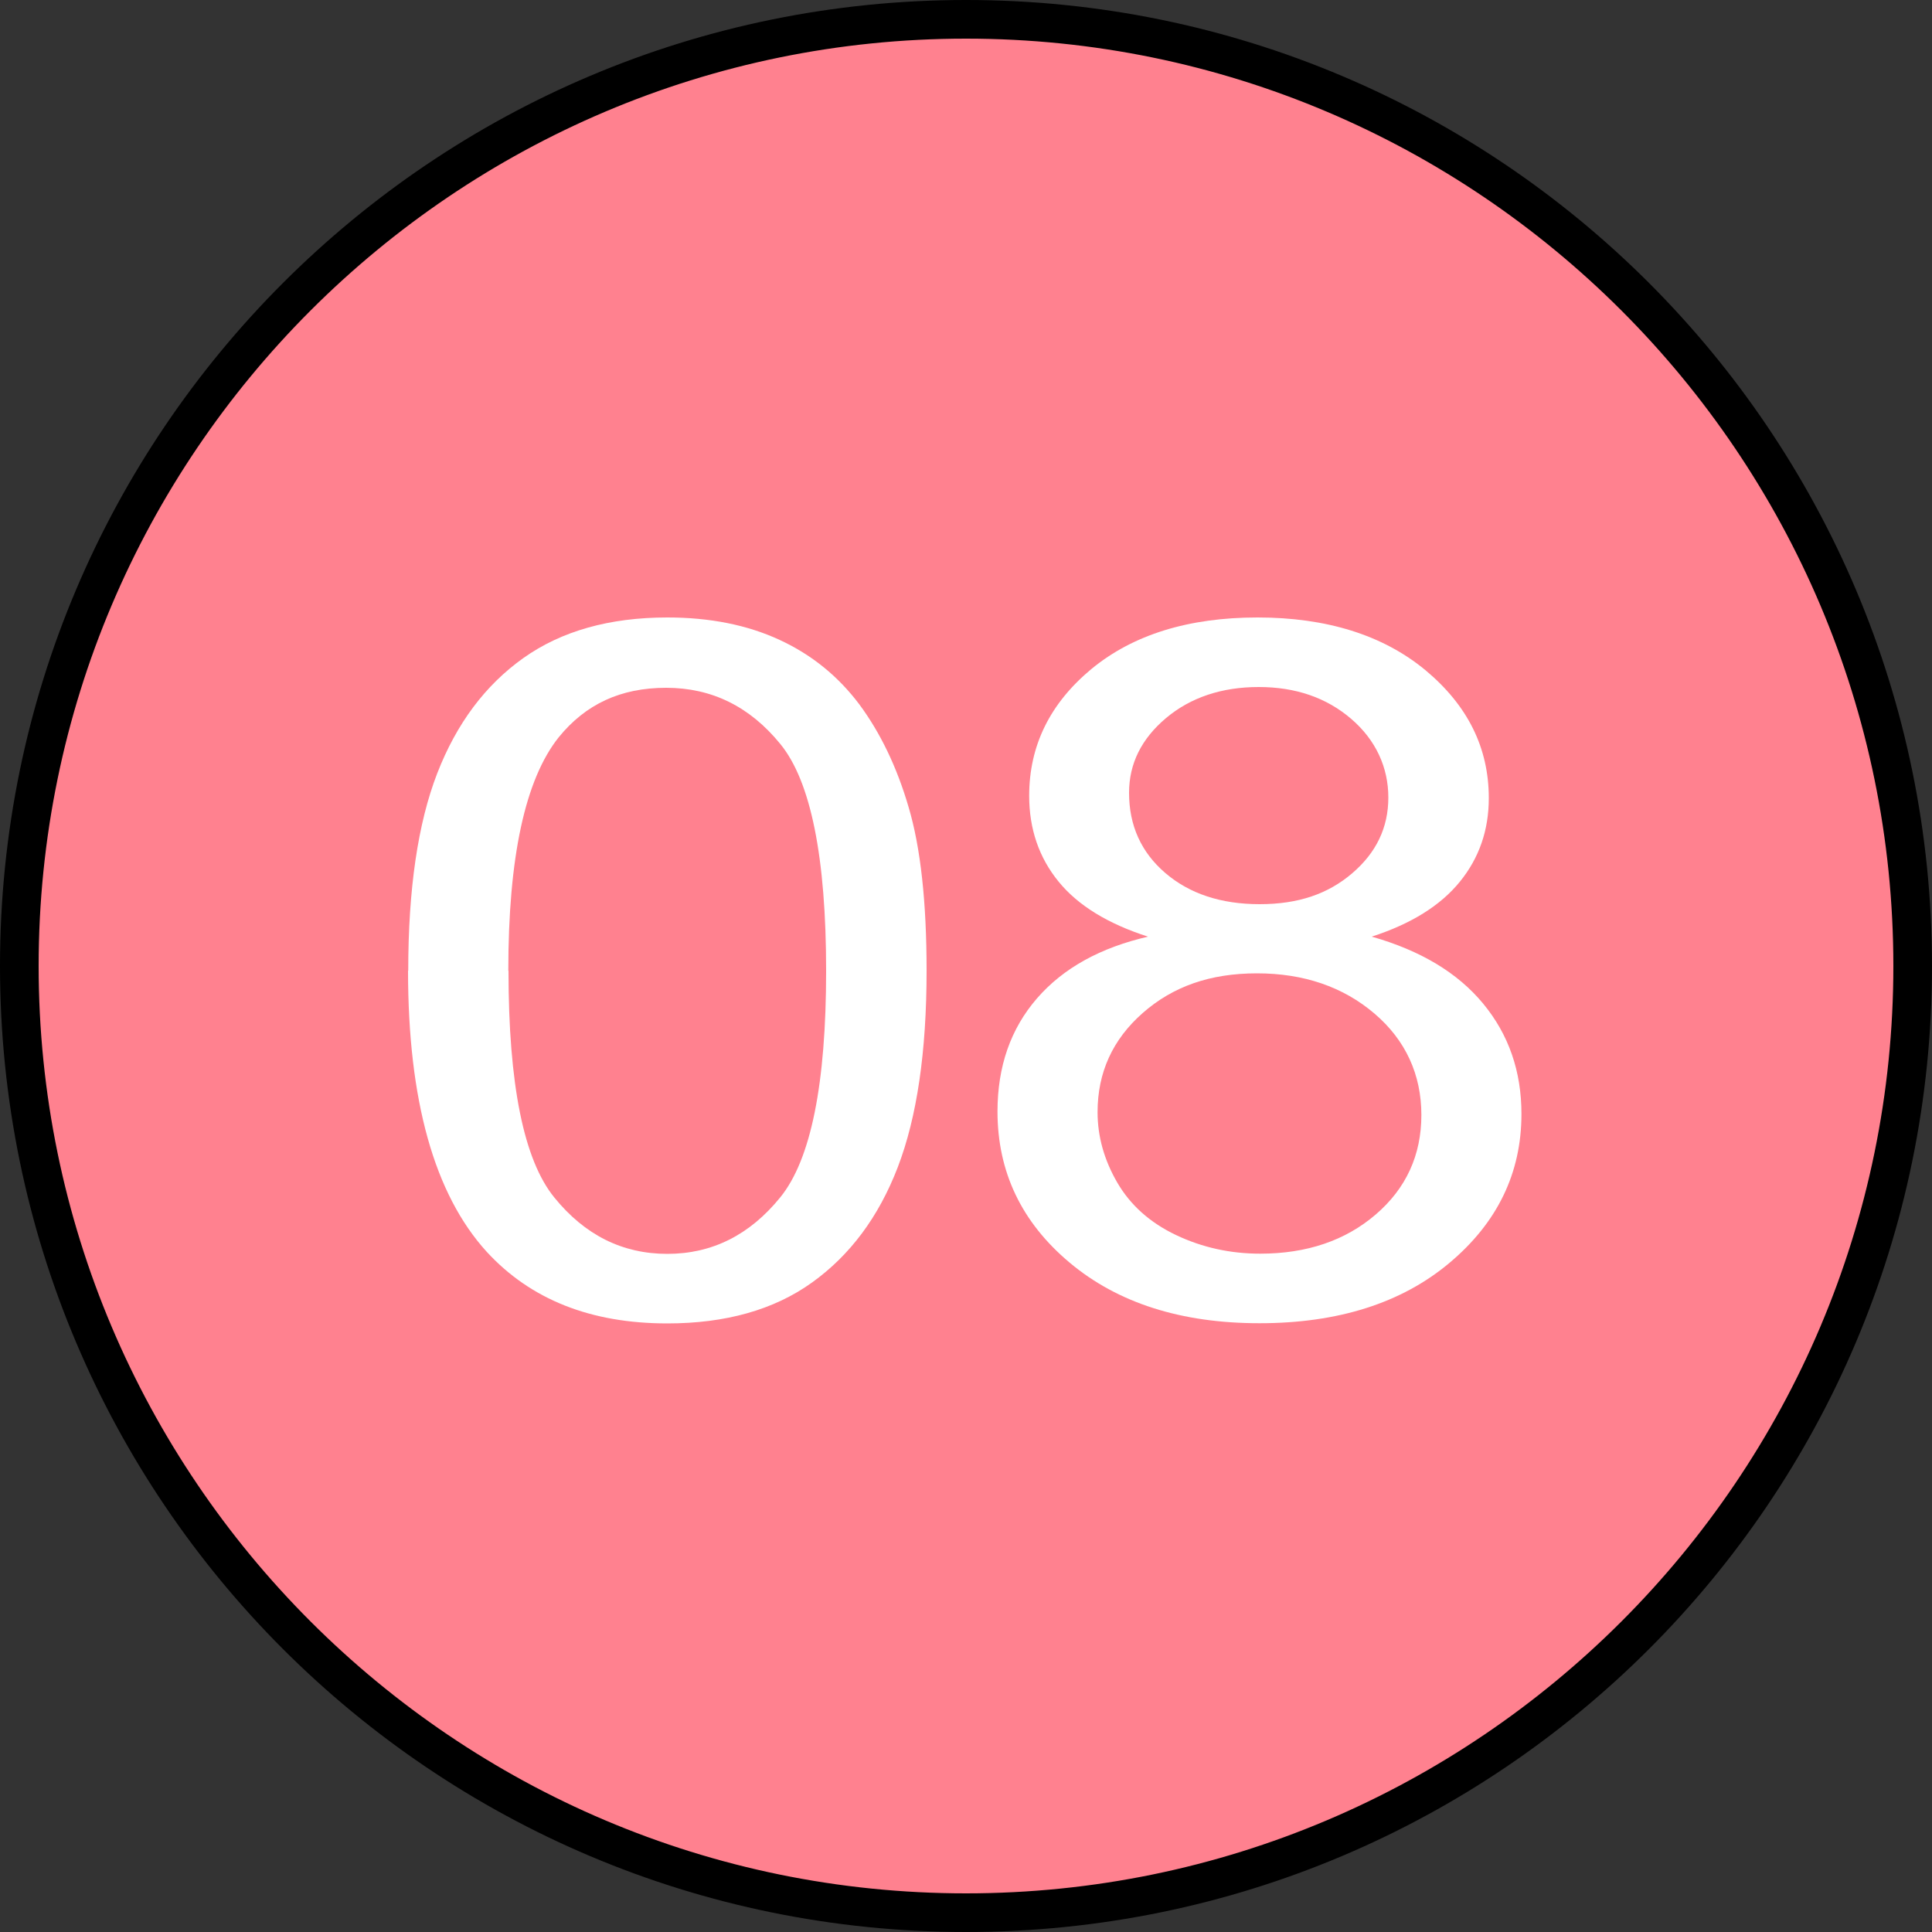 <?xml version="1.0" encoding="UTF-8"?> <svg xmlns="http://www.w3.org/2000/svg" id="_Слой_1" viewBox="0 0 100 100"><rect x="0" y="0" width="100" height="100" fill="#333333" stroke="none"/><g><circle cx="50" cy="50" r="49" style="fill:#ff818f;"></circle><path d="M50,2c26.47,0,48,21.53,48,48s-21.53,48-48,48S2,76.47,2,50,23.53,2,50,2M50,0C22.39,0,0,22.39,0,50s22.39,50,50,50,50-22.39,50-50S77.61,0,50,0h0Z"></path></g><g><path d="M21.13,50.25c0-4.23,.5-7.64,1.5-10.22,1-2.58,2.49-4.57,4.46-5.97s4.46-2.1,7.45-2.1c2.21,0,4.15,.39,5.81,1.16,1.67,.77,3.04,1.89,4.13,3.34,1.08,1.46,1.94,3.23,2.55,5.32,.62,2.09,.93,4.91,.93,8.46,0,4.2-.5,7.59-1.49,10.17-.99,2.58-2.48,4.57-4.45,5.98-1.97,1.41-4.47,2.11-7.48,2.11-3.97,0-7.08-1.24-9.35-3.71-2.71-2.98-4.07-7.83-4.07-14.55Zm5.19,0c0,5.88,.79,9.79,2.37,11.73,1.58,1.95,3.53,2.92,5.85,2.92s4.27-.98,5.85-2.93c1.58-1.95,2.37-5.86,2.37-11.72s-.79-9.81-2.37-11.74c-1.58-1.94-3.55-2.91-5.91-2.91s-4.17,.85-5.56,2.56c-1.74,2.18-2.61,6.21-2.61,12.08Z" style="fill:#fff;"></path><path d="M59.45,48.49c-2.1-.67-3.65-1.62-4.66-2.86s-1.52-2.72-1.52-4.44c0-2.6,1.08-4.79,3.23-6.57,2.15-1.77,5.02-2.66,8.59-2.66s6.49,.91,8.68,2.72c2.19,1.82,3.29,4.02,3.29,6.63,0,1.66-.5,3.1-1.5,4.33-1,1.23-2.52,2.18-4.56,2.84,2.53,.72,4.45,1.87,5.77,3.47s1.98,3.5,1.98,5.71c0,3.06-1.25,5.63-3.73,7.71s-5.77,3.12-9.83,3.12-7.34-1.05-9.83-3.14c-2.49-2.09-3.73-4.7-3.73-7.82,0-2.33,.68-4.28,2.04-5.85,1.36-1.57,3.29-2.64,5.8-3.21Zm-2.64,9.08c0,1.25,.34,2.47,1.02,3.64s1.7,2.08,3.05,2.72c1.35,.64,2.8,.96,4.35,.96,2.41,0,4.41-.68,5.98-2.03s2.36-3.07,2.36-5.15-.81-3.87-2.43-5.25c-1.62-1.38-3.65-2.08-6.08-2.08s-4.35,.68-5.91,2.05c-1.56,1.37-2.34,3.08-2.34,5.13Zm1.63-16.53c0,1.69,.63,3.08,1.88,4.15,1.25,1.07,2.88,1.61,4.88,1.61s3.54-.53,4.79-1.6c1.25-1.07,1.87-2.37,1.87-3.92s-.64-2.97-1.92-4.07c-1.28-1.1-2.88-1.65-4.79-1.65s-3.53,.54-4.8,1.61c-1.27,1.07-1.91,2.36-1.91,3.86Z" style="fill:#fff;"></path></g></svg> 